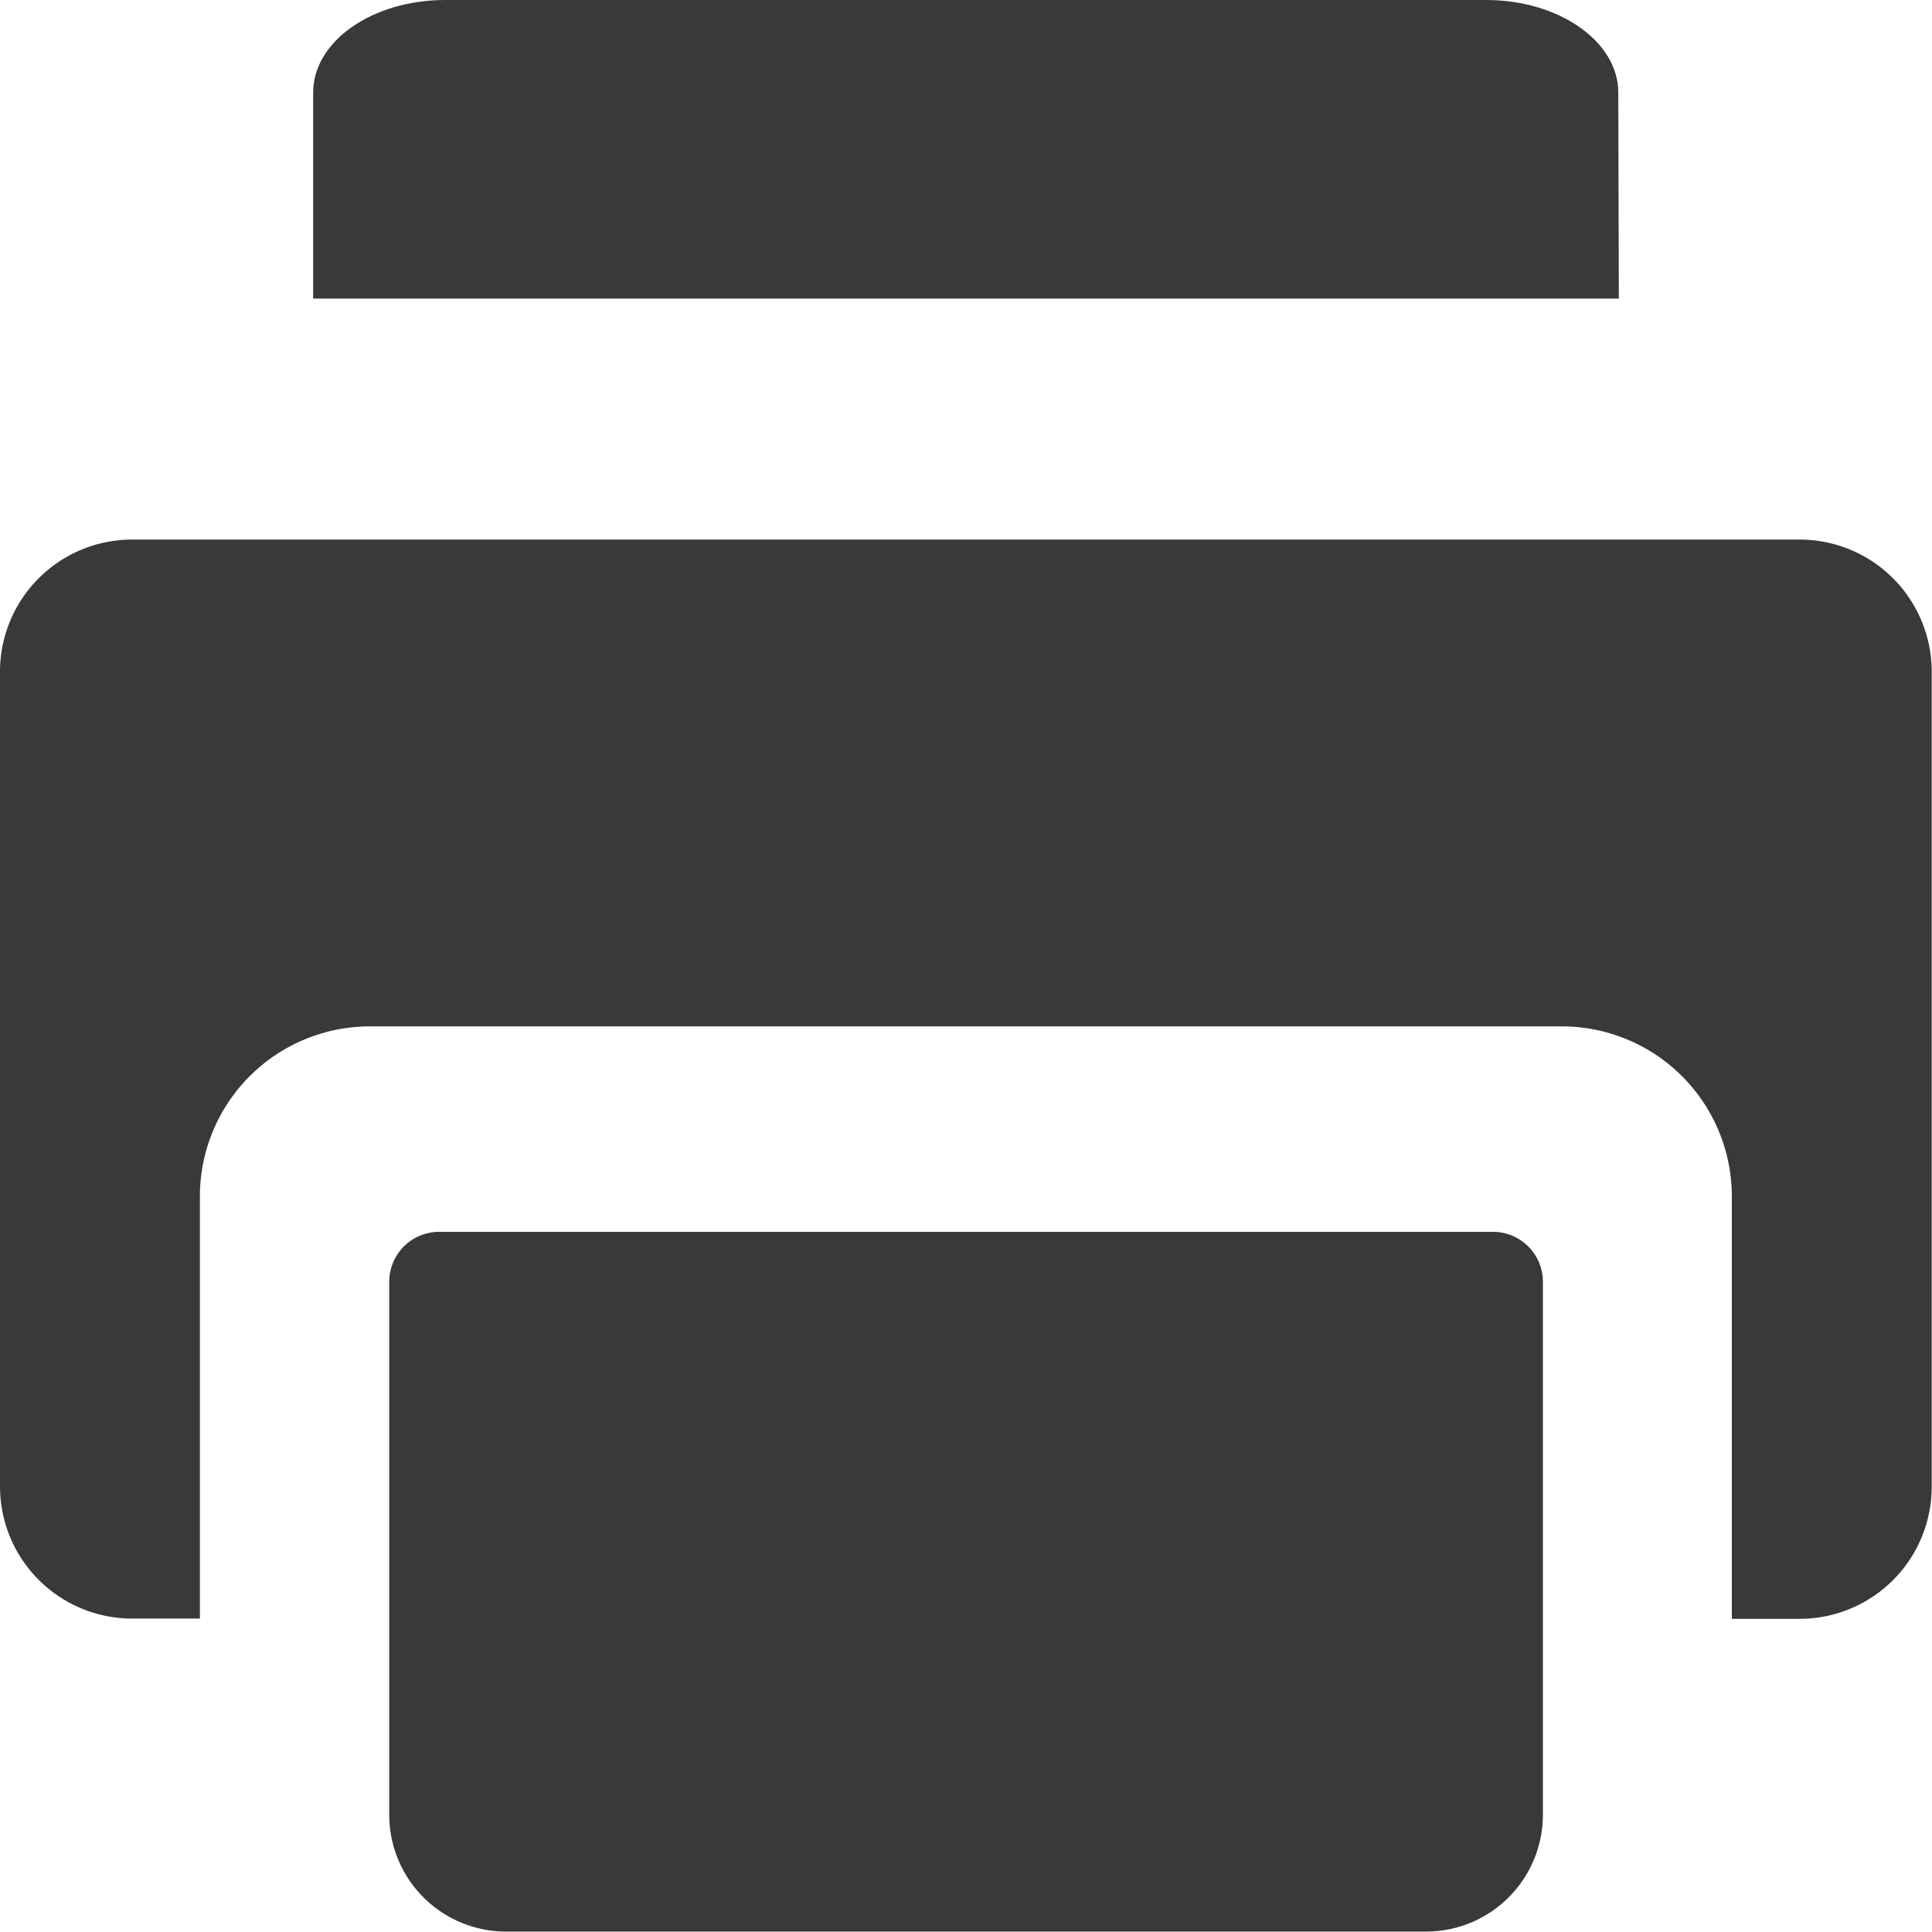 <svg id="print" xmlns="http://www.w3.org/2000/svg" width="13.918" height="13.918" viewBox="0 0 13.918 13.918">
  <path id="Path_8925" data-name="Path 8925" d="M113.156,2.151H103.75V.666c0-.368.426-.666.951-.666h7.5c.525,0,.951.3.951.666Zm0,0" transform="translate(-101.494)" fill="#393939"/>
  <path id="Path_8926" data-name="Path 8926" d="M111.7,377.5h-7.59a.36.36,0,0,0-.36.36V381.7a.842.842,0,0,0,.841.841h6.629a.842.842,0,0,0,.841-.841V377.86A.36.36,0,0,0,111.7,377.5Zm-1.393,2.162Z" transform="translate(-100.946 -368.626)" fill="#393939"/>
  <path id="Path_8927" data-name="Path 8927" d="M12.967,178.75H.951A.952.952,0,0,0,0,179.7v5.872a.952.952,0,0,0,.951.951h.489V183.48a1.225,1.225,0,0,1,1.223-1.223h8.59a1.225,1.225,0,0,1,1.223,1.223v3.045h.489a.952.952,0,0,0,.951-.951V179.7A.952.952,0,0,0,12.967,178.75Zm-1.223,2.582Z" transform="translate(0 -174.863)" fill="#393939"/>
</svg>
